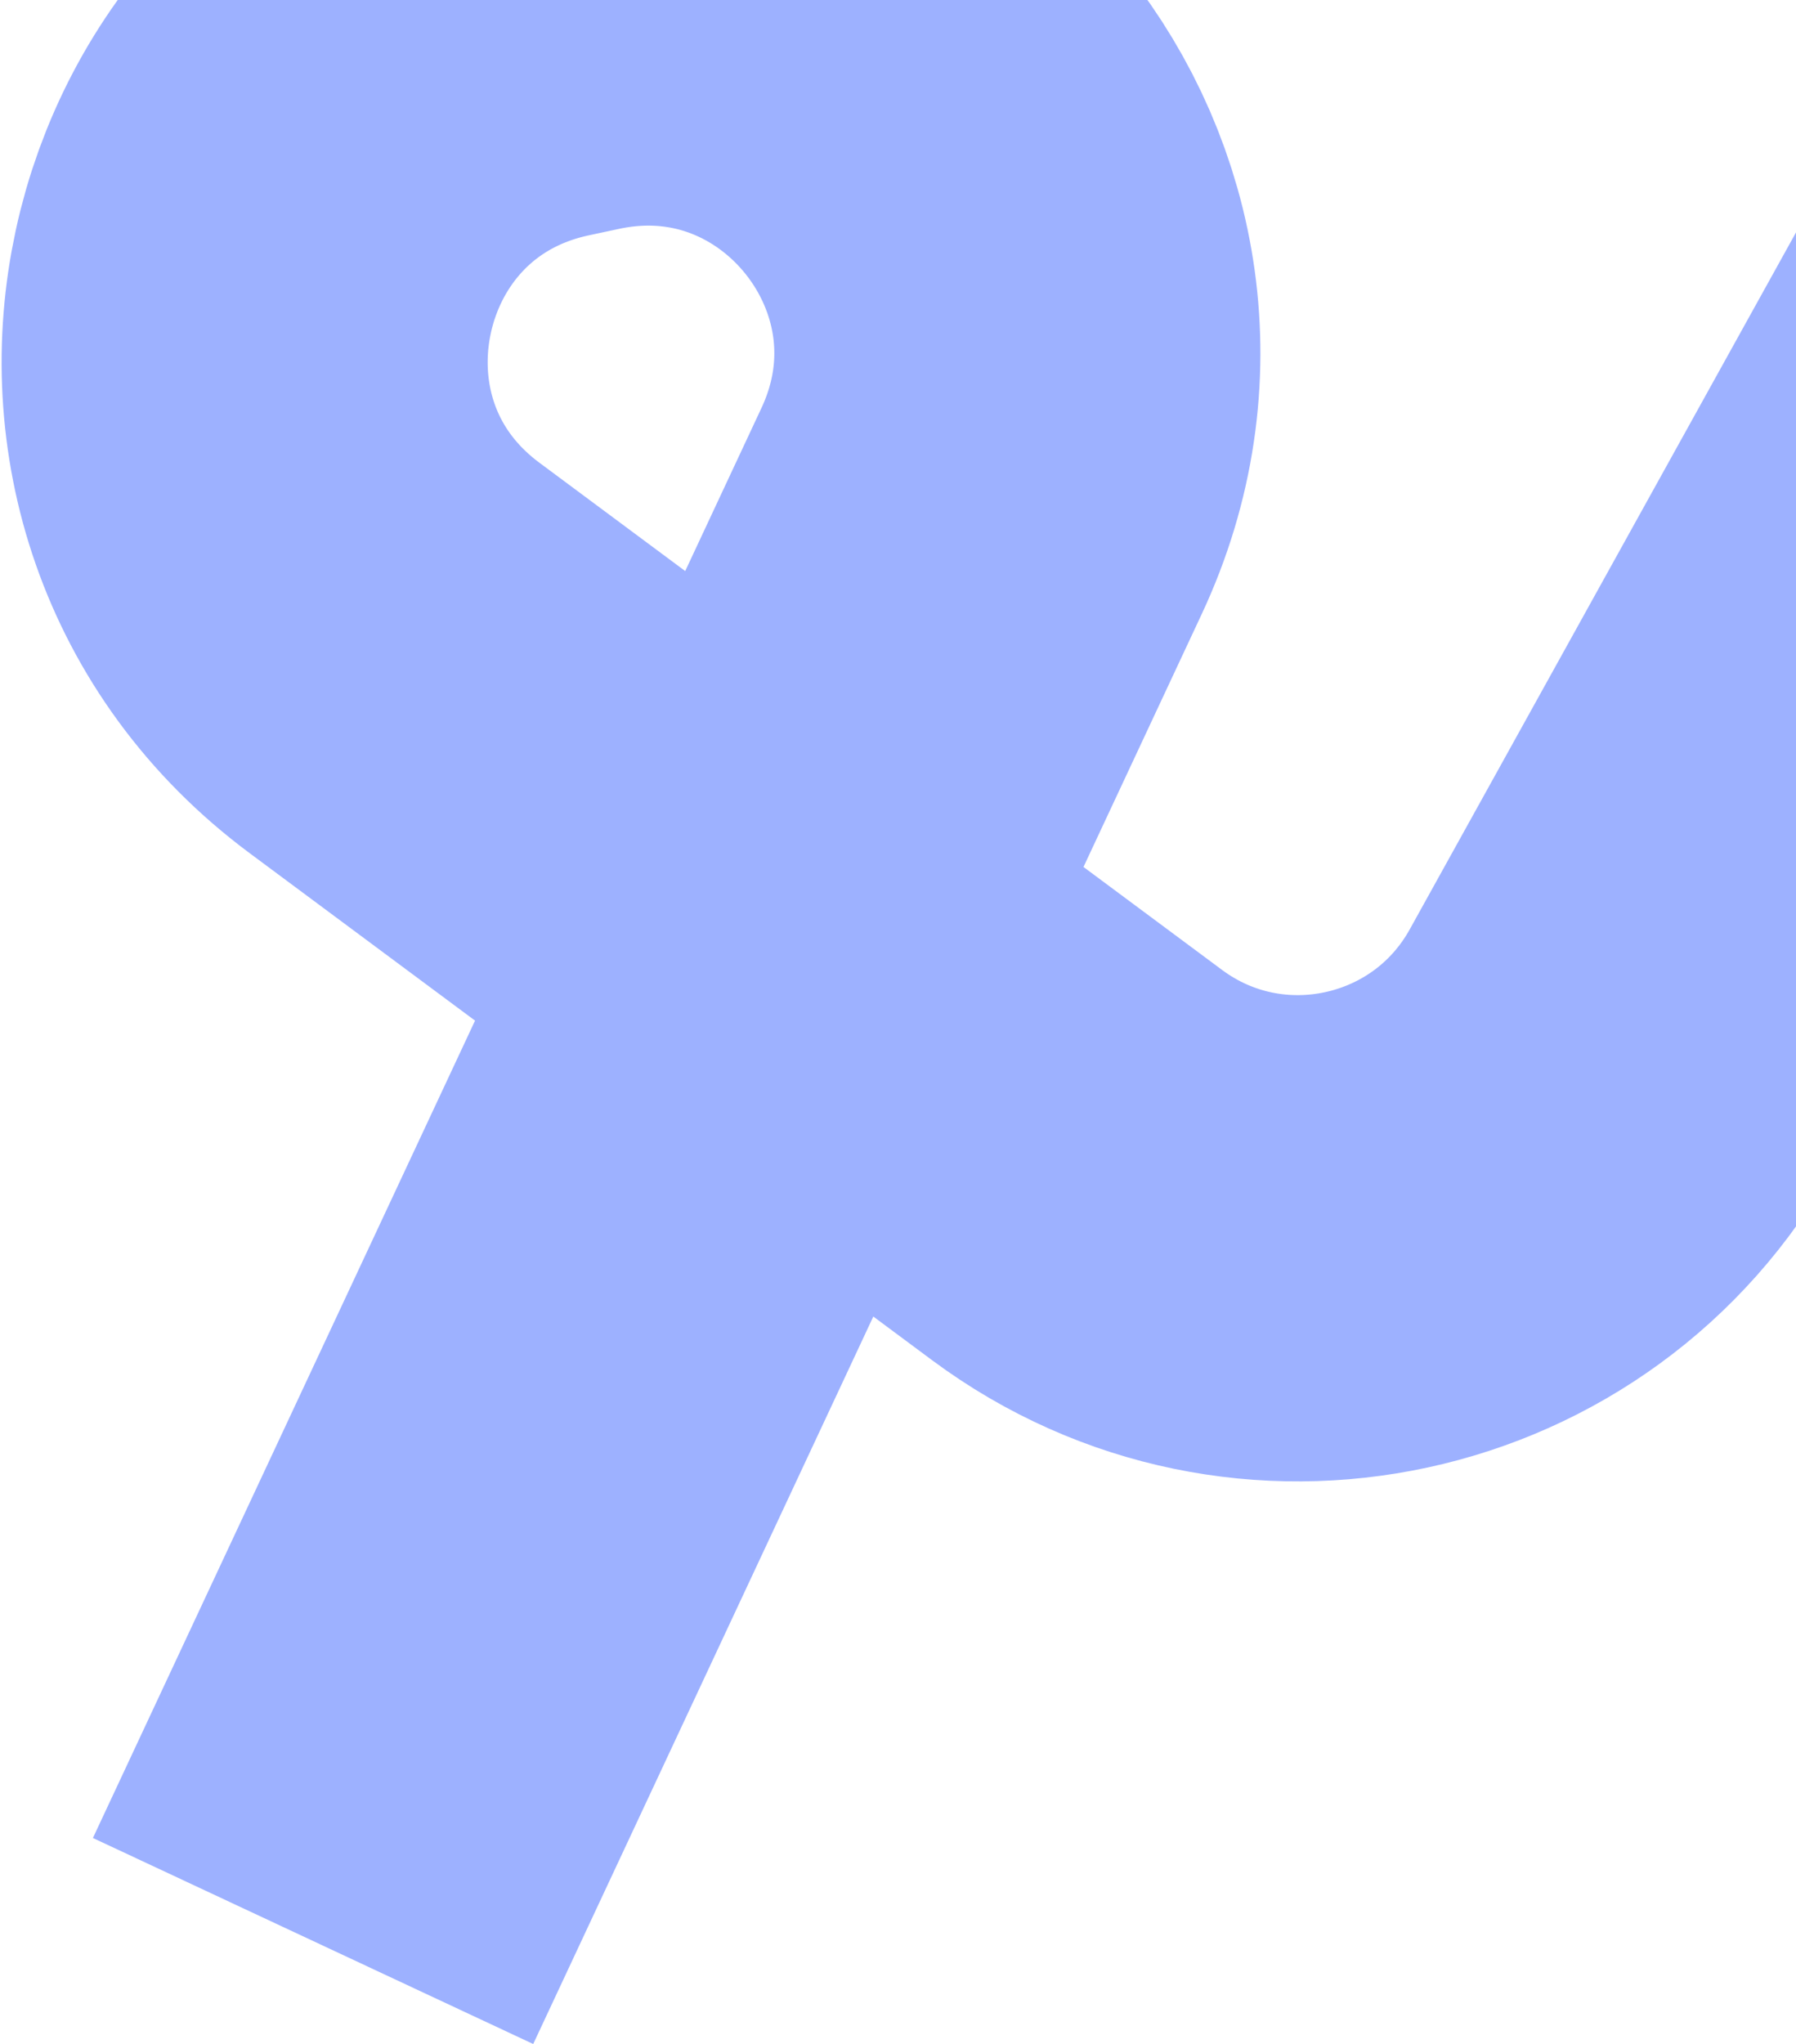 <?xml version="1.0" encoding="UTF-8"?>
<svg xmlns="http://www.w3.org/2000/svg" width="218" height="248" viewBox="0 0 218 248" fill="none">
  <path opacity="0.5" d="M256 20.5L196.923 127.05C183.726 150.852 152.586 157.583 130.737 141.357L47.895 79.834C16.811 56.75 27.457 7.793 65.32 -0.299L68.986 -1.083C105.341 -8.853 134.903 28.313 119.153 61.988L38 235.5" stroke="#3D65FF" stroke-width="59"></path>
</svg>
